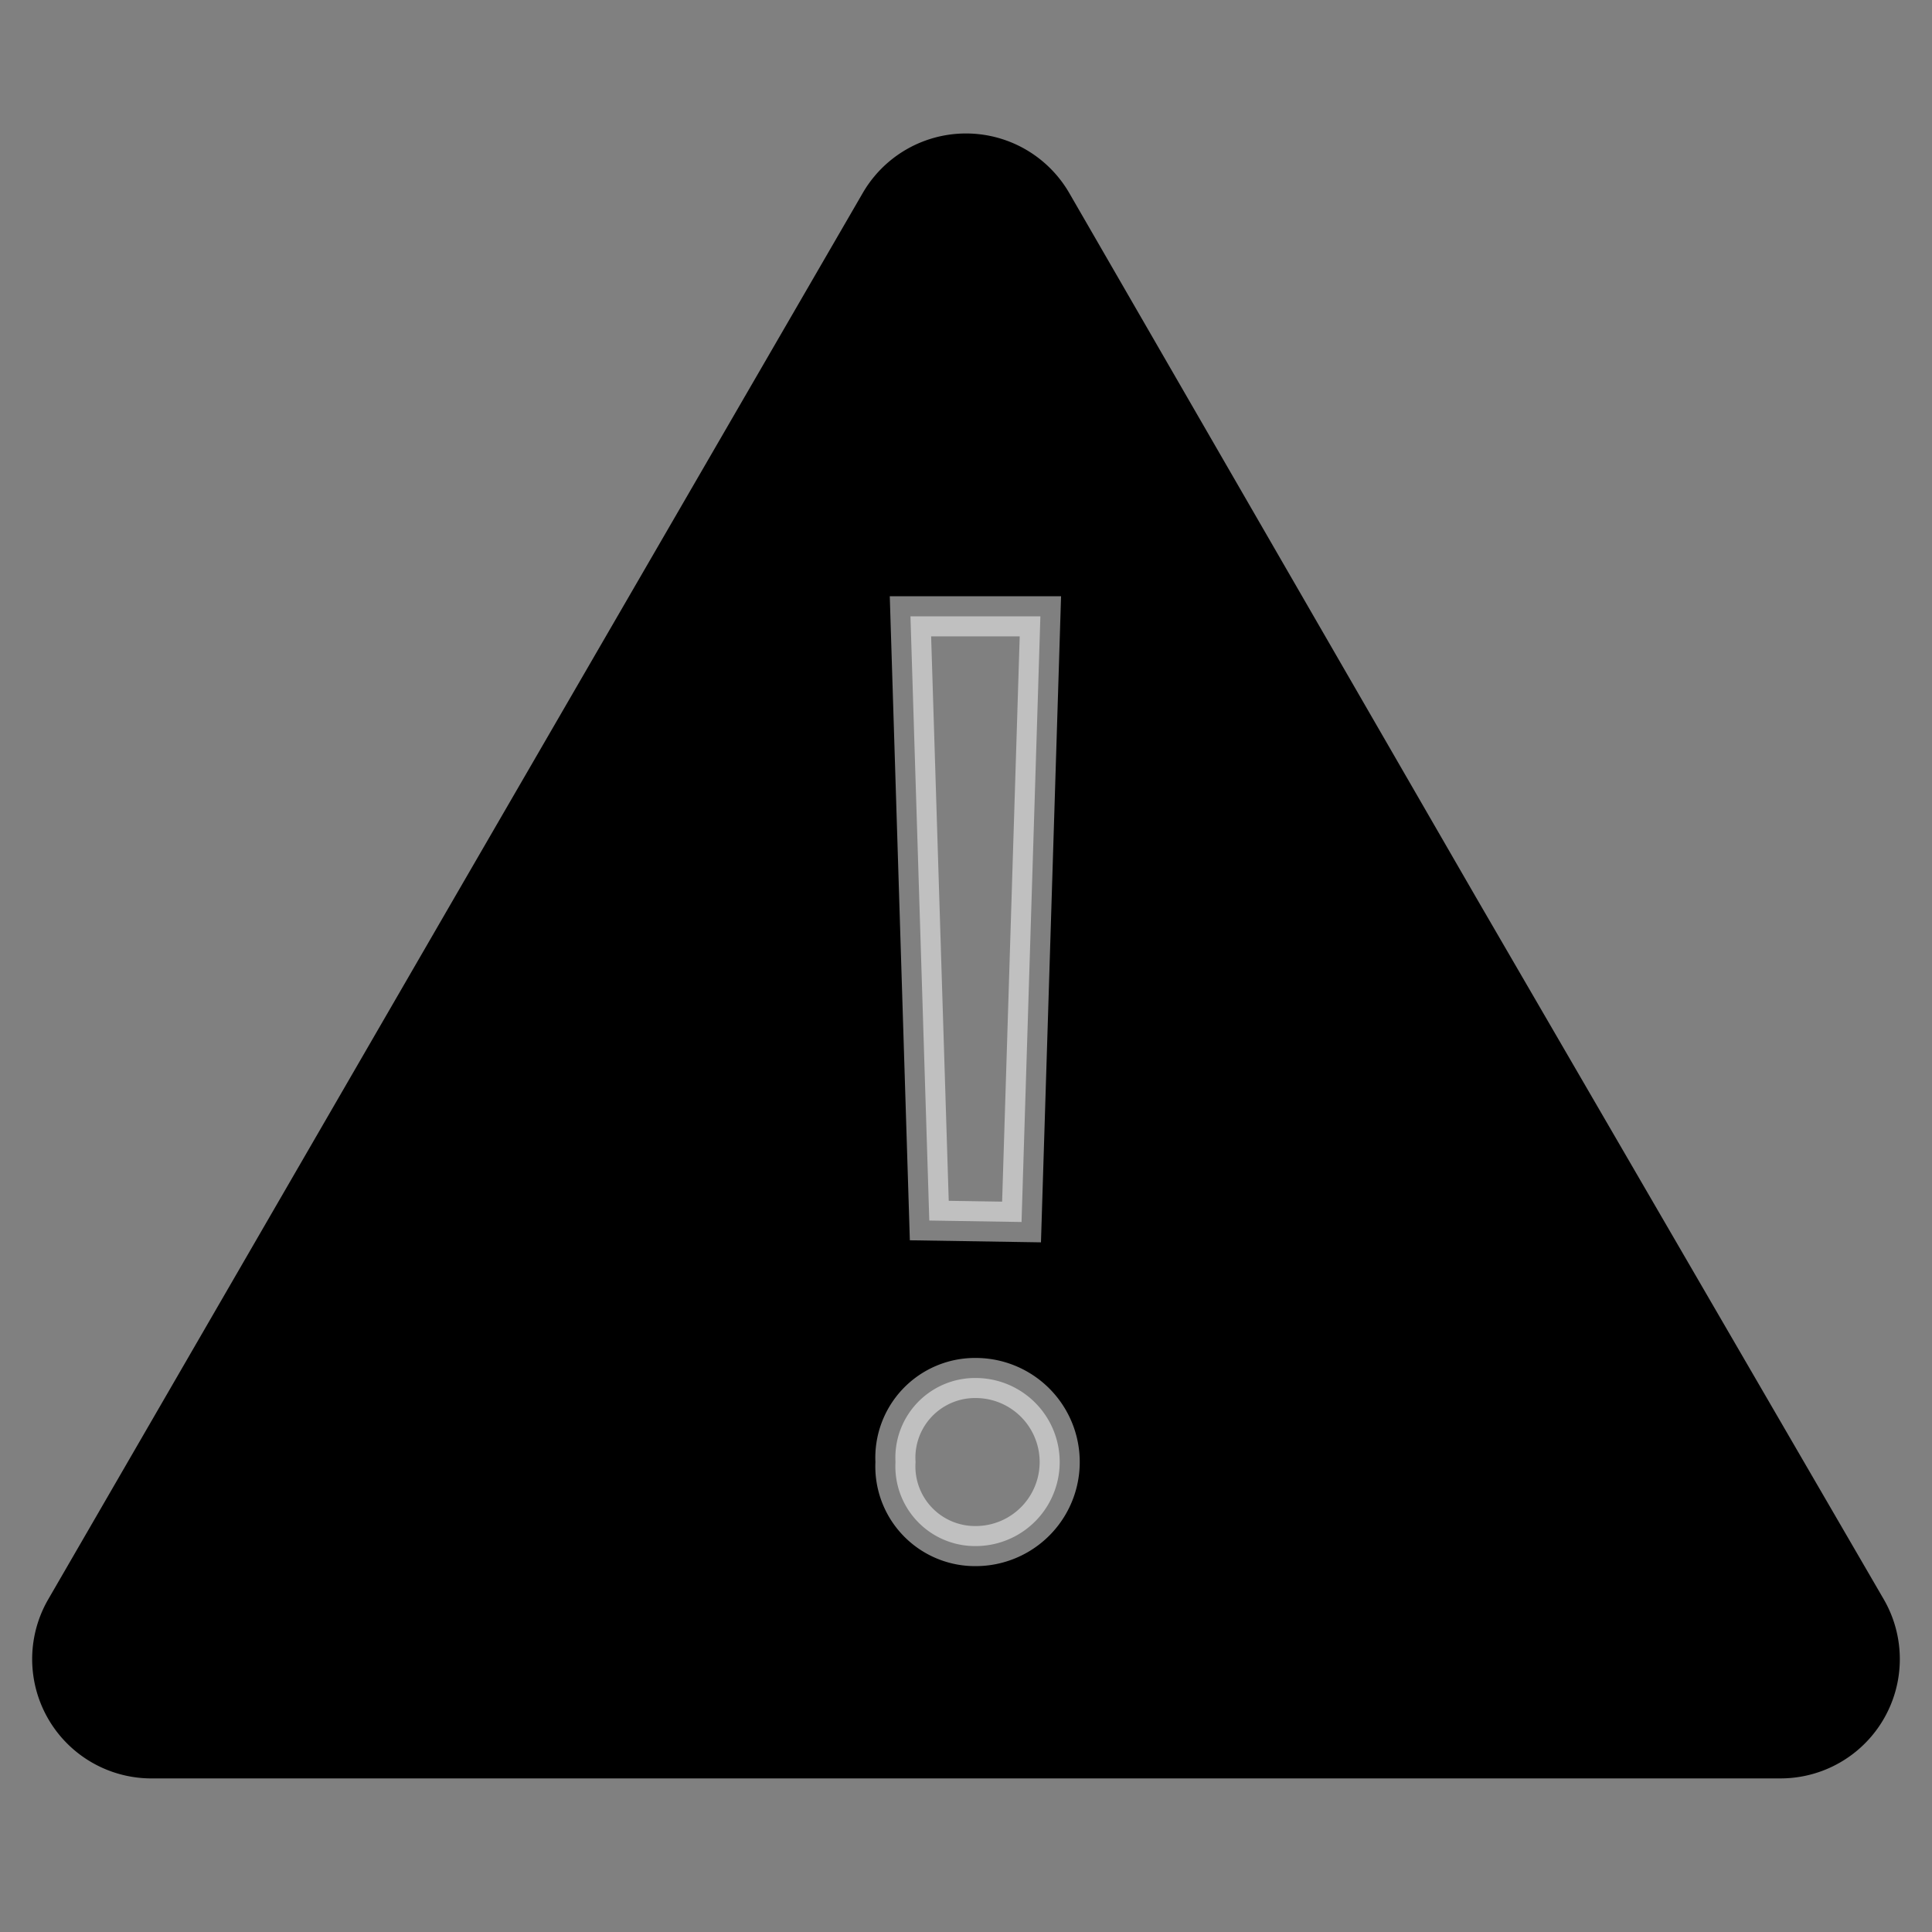 <?xml version="1.0" encoding="UTF-8"?> <svg xmlns="http://www.w3.org/2000/svg" id="Calque_1" data-name="Calque 1" viewBox="0 0 40 40"><rect x="0" y="0" width="40" height="40" fill="#808080" stroke="none"/><defs><style>.cls-1{fill:#fff;stroke:#fff;stroke-miterlimit:10;stroke-width:0.83px;opacity:0.5;}</style></defs><path d="M20,36.82H3.17A2.47,2.47,0,0,1,1,33.11L9.44,18.53,17.86,4a2.47,2.47,0,0,1,4.28,0l8.42,14.58L39,33.11a2.47,2.47,0,0,1-2.14,3.71Z"></path><path class="cls-1" d="M18.54,30.27a1.65,1.65,0,0,1,1.66-1.74,1.74,1.74,0,0,1,0,3.48A1.65,1.65,0,0,1,18.54,30.27Zm.7-5-.39-12.51h2.69L21.15,25.3Z"></path></svg> 